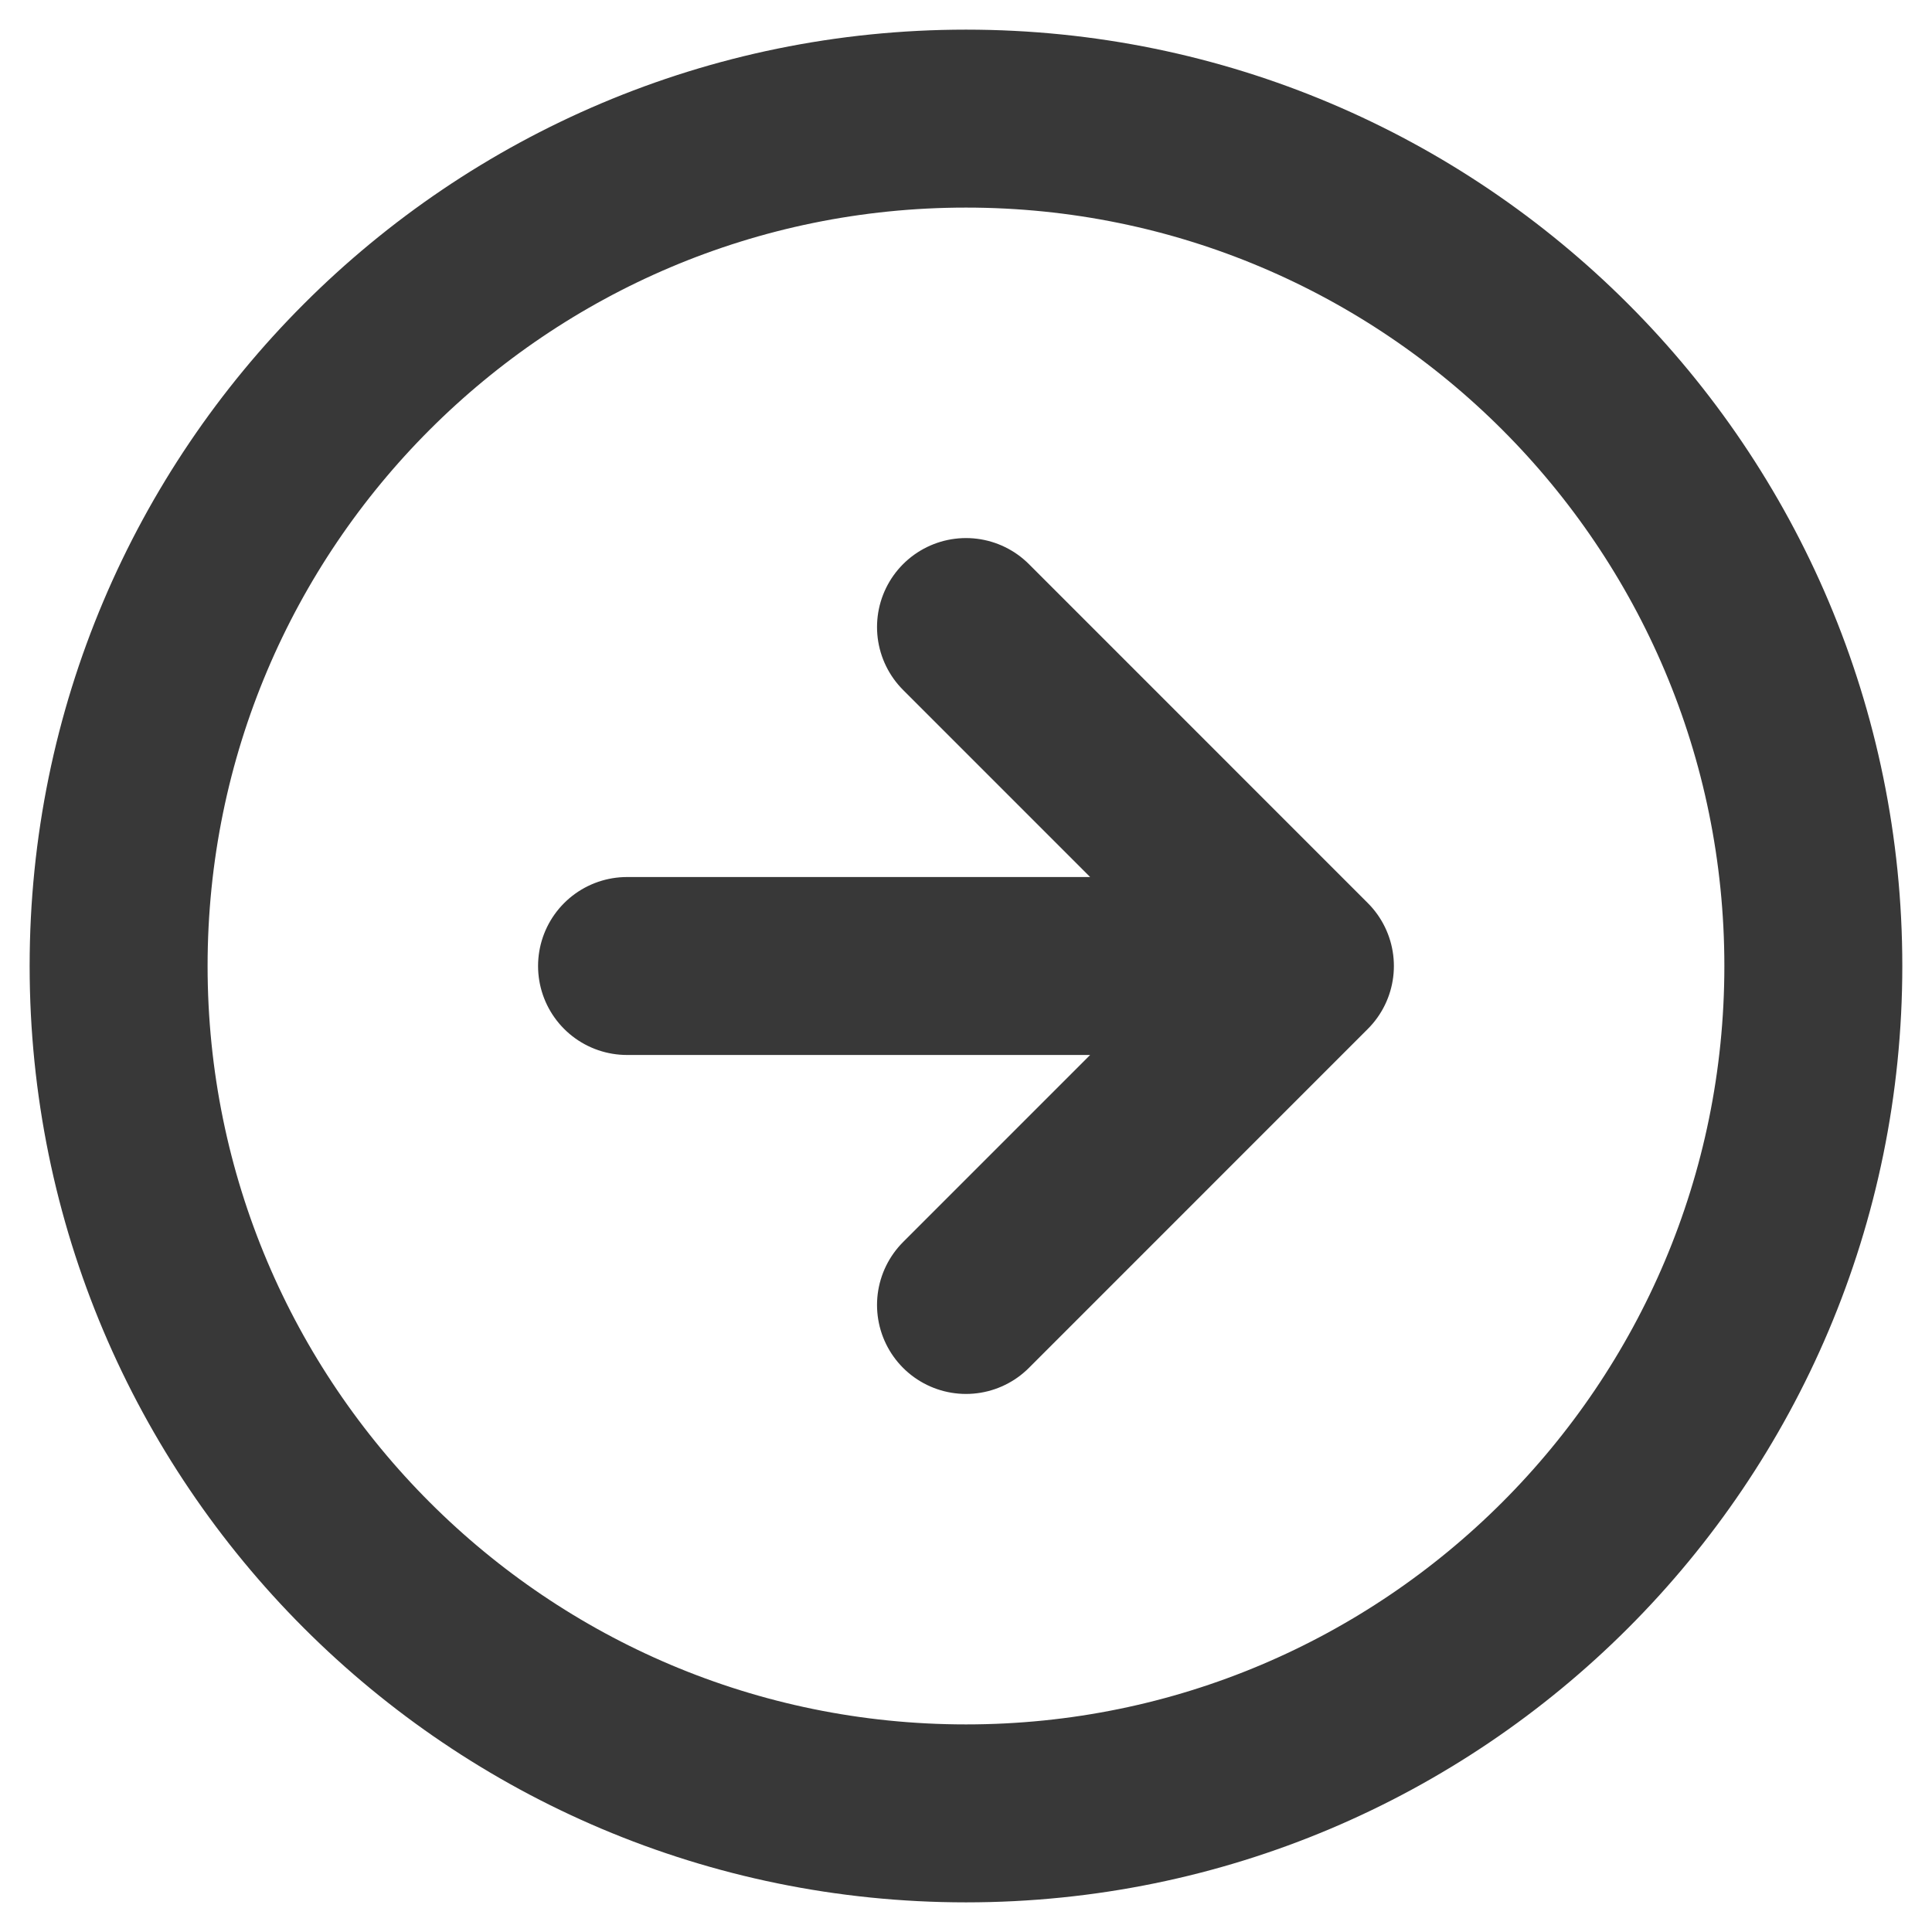 <svg width="38" height="38" viewBox="0 0 38 38" fill="none" xmlns="http://www.w3.org/2000/svg">
<path d="M19 12.333L25.666 19M25.666 19L19 25.667M25.666 19H12.333M35.666 19C35.666 9.795 28.204 2.333 19 2.333C9.795 2.333 2.333 9.795 2.333 19C2.333 28.205 9.795 35.667 19 35.667C28.204 35.667 35.666 28.205 35.666 19Z" stroke="#383838" stroke-width="3.5" stroke-linecap="round" stroke-linejoin="round"/>
</svg>
